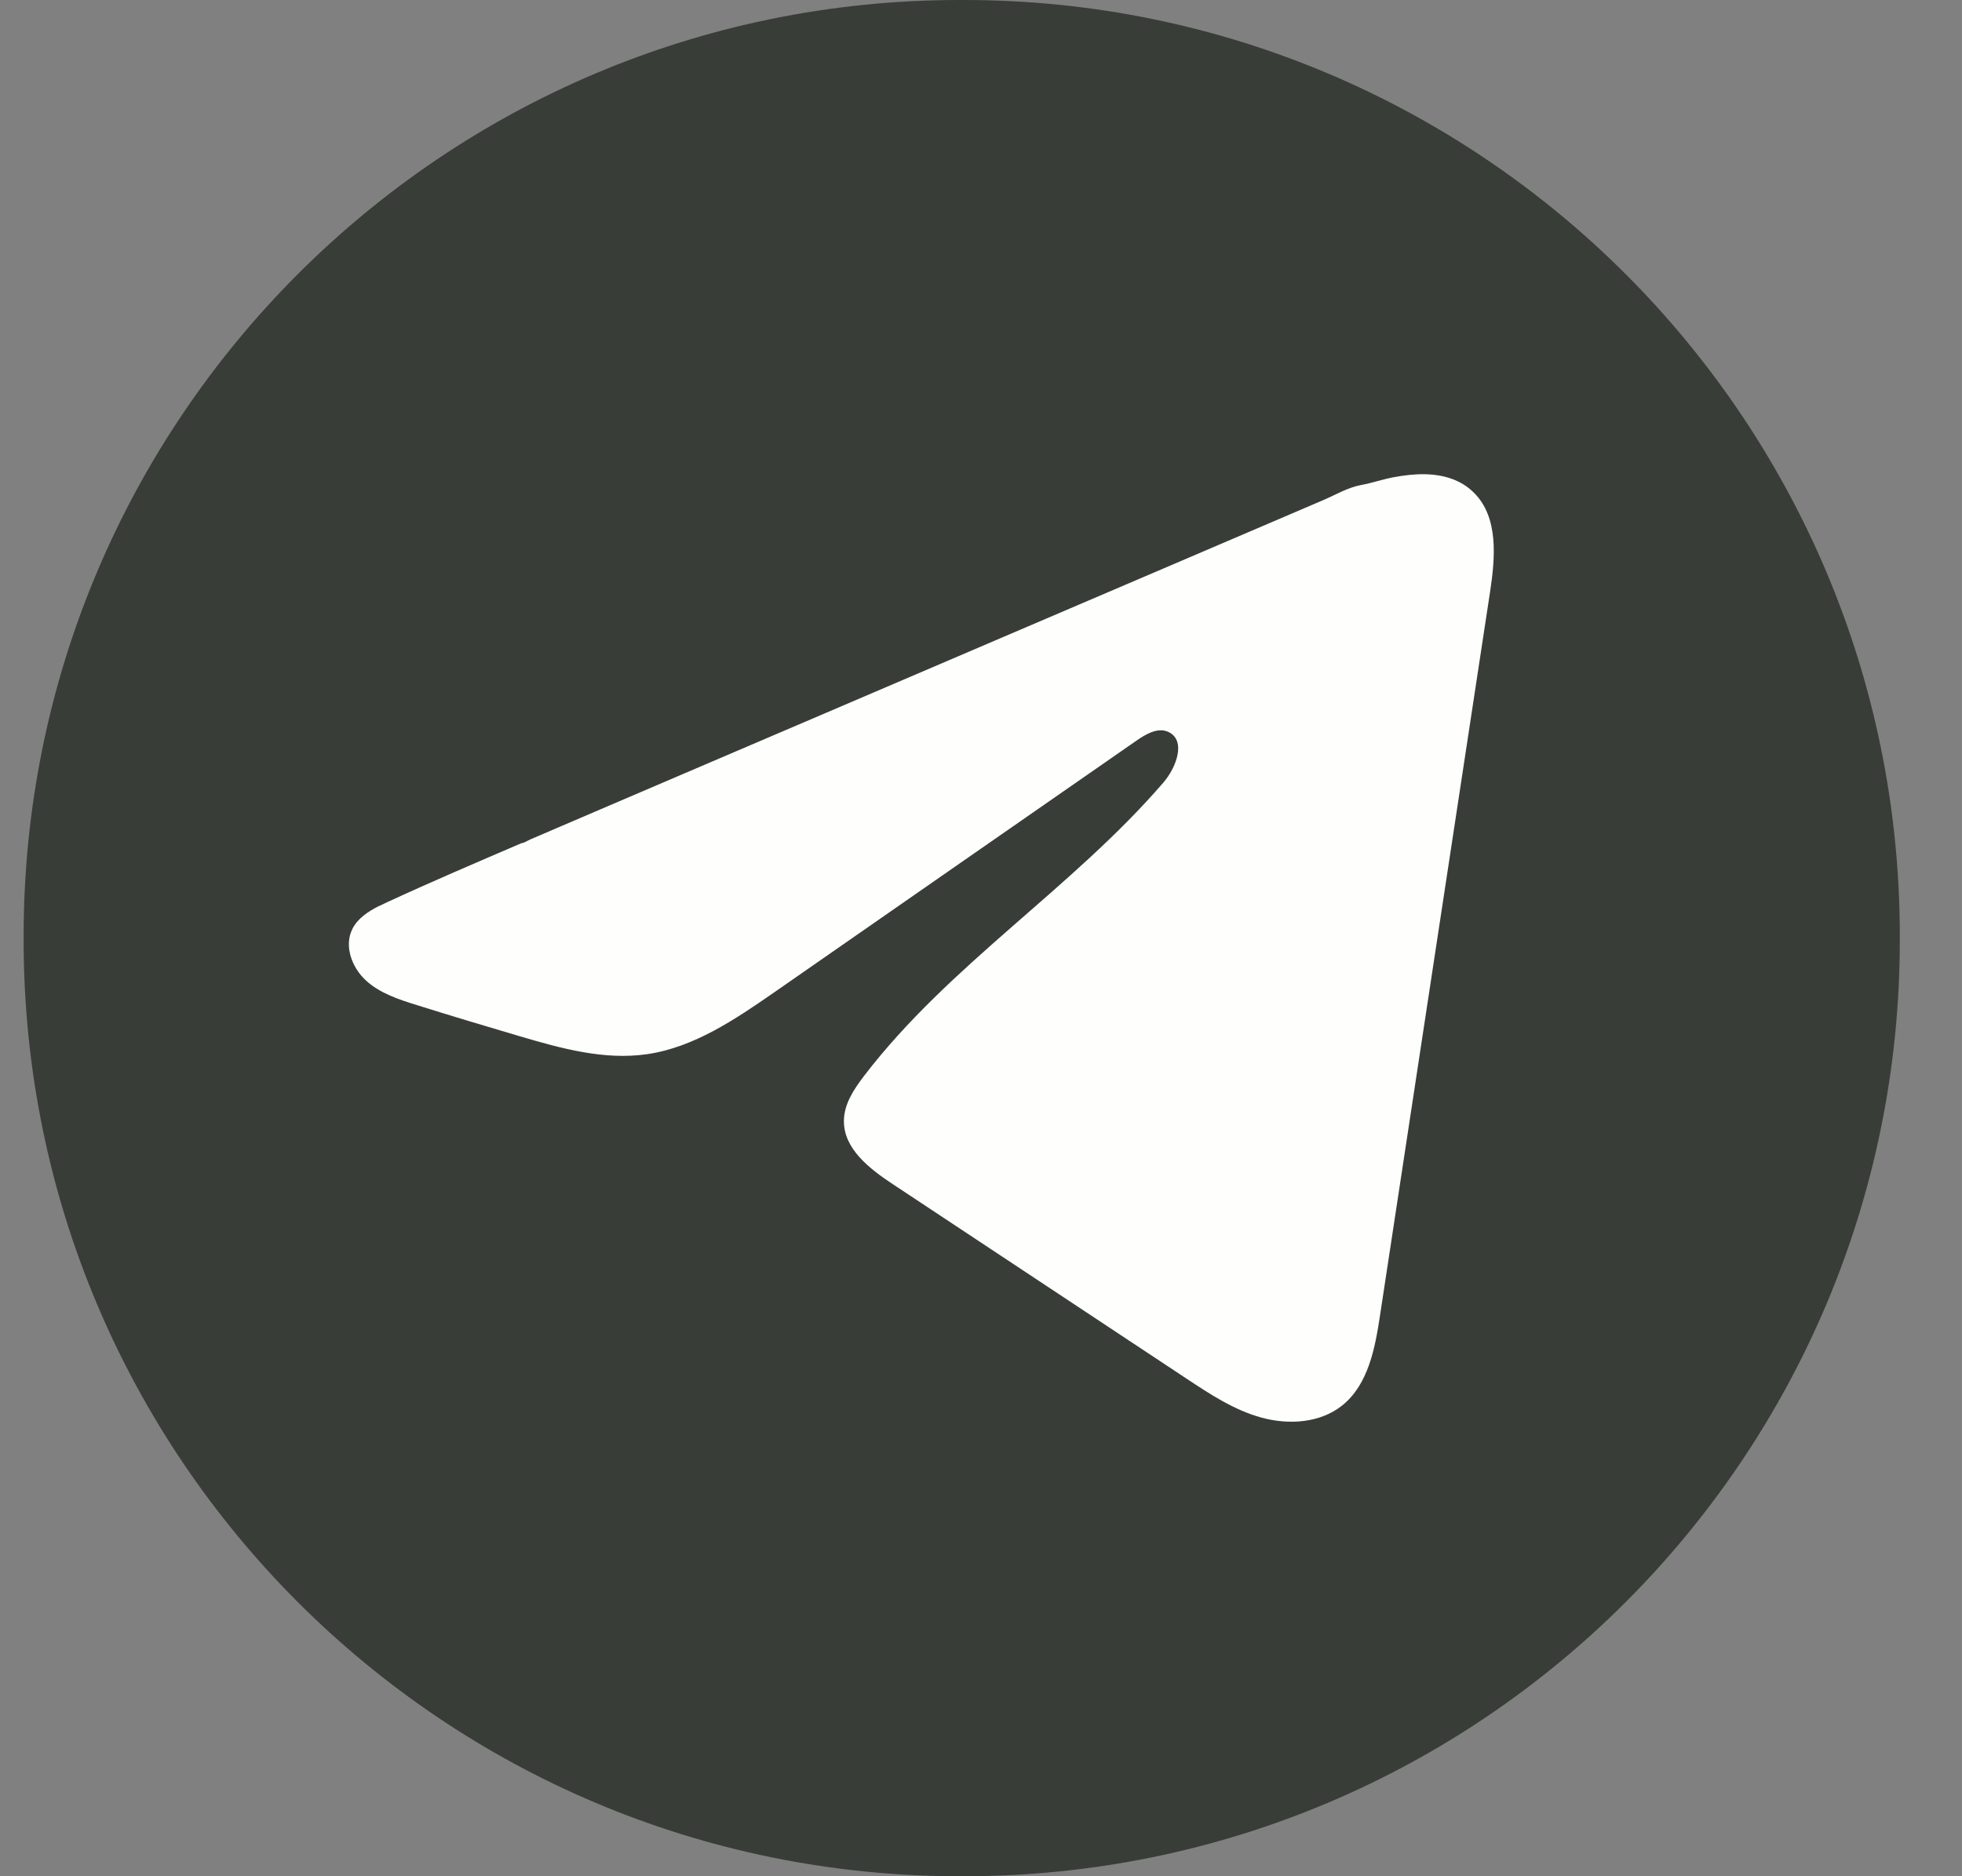 <svg width="23" height="22" viewBox="0 0 23 22" fill="none" xmlns="http://www.w3.org/2000/svg">
<rect x="0" y="0" width="23" height="22" fill="#808080" stroke="none"/>
<path d="M11.299 0H11.249C5.19 0 0.277 4.914 0.277 10.975V11.025C0.277 17.086 5.19 22 11.249 22H11.299C17.359 22 22.271 17.086 22.271 11.025V10.975C22.271 4.914 17.359 0 11.299 0Z" fill="#383D38"/>
<path d="M4.442 10.625C4.473 10.61 4.504 10.595 4.534 10.581C5.057 10.339 5.586 10.113 6.115 9.886C6.143 9.886 6.191 9.853 6.218 9.842C6.259 9.824 6.299 9.807 6.34 9.79C6.419 9.756 6.497 9.722 6.575 9.689C6.733 9.622 6.889 9.554 7.046 9.487L7.987 9.084C8.614 8.816 9.242 8.547 9.869 8.279C10.497 8.011 11.125 7.742 11.752 7.473C12.379 7.205 13.007 6.936 13.634 6.668C14.261 6.4 14.889 6.131 15.517 5.862C15.656 5.802 15.807 5.713 15.957 5.687C16.082 5.664 16.205 5.621 16.331 5.597C16.571 5.552 16.835 5.533 17.065 5.633C17.144 5.667 17.217 5.716 17.278 5.777C17.569 6.065 17.529 6.538 17.467 6.944C17.038 9.77 16.608 12.596 16.178 15.421C16.12 15.809 16.04 16.235 15.734 16.48C15.475 16.687 15.107 16.71 14.787 16.622C14.467 16.534 14.185 16.348 13.909 16.165C12.761 15.405 11.613 14.645 10.466 13.885C10.193 13.705 9.889 13.469 9.893 13.142C9.894 12.944 10.012 12.769 10.132 12.612C11.129 11.311 12.568 10.417 13.638 9.176C13.789 9.001 13.908 8.685 13.7 8.584C13.577 8.524 13.435 8.606 13.323 8.684C11.908 9.666 10.494 10.65 9.08 11.633C8.618 11.953 8.134 12.283 7.578 12.362C7.08 12.432 6.579 12.294 6.098 12.152C5.694 12.033 5.291 11.912 4.889 11.786C4.676 11.72 4.456 11.648 4.291 11.498C4.126 11.347 4.031 11.095 4.13 10.894C4.193 10.768 4.314 10.689 4.441 10.624L4.442 10.625Z" fill="#FEFFFC"/>
</svg>

